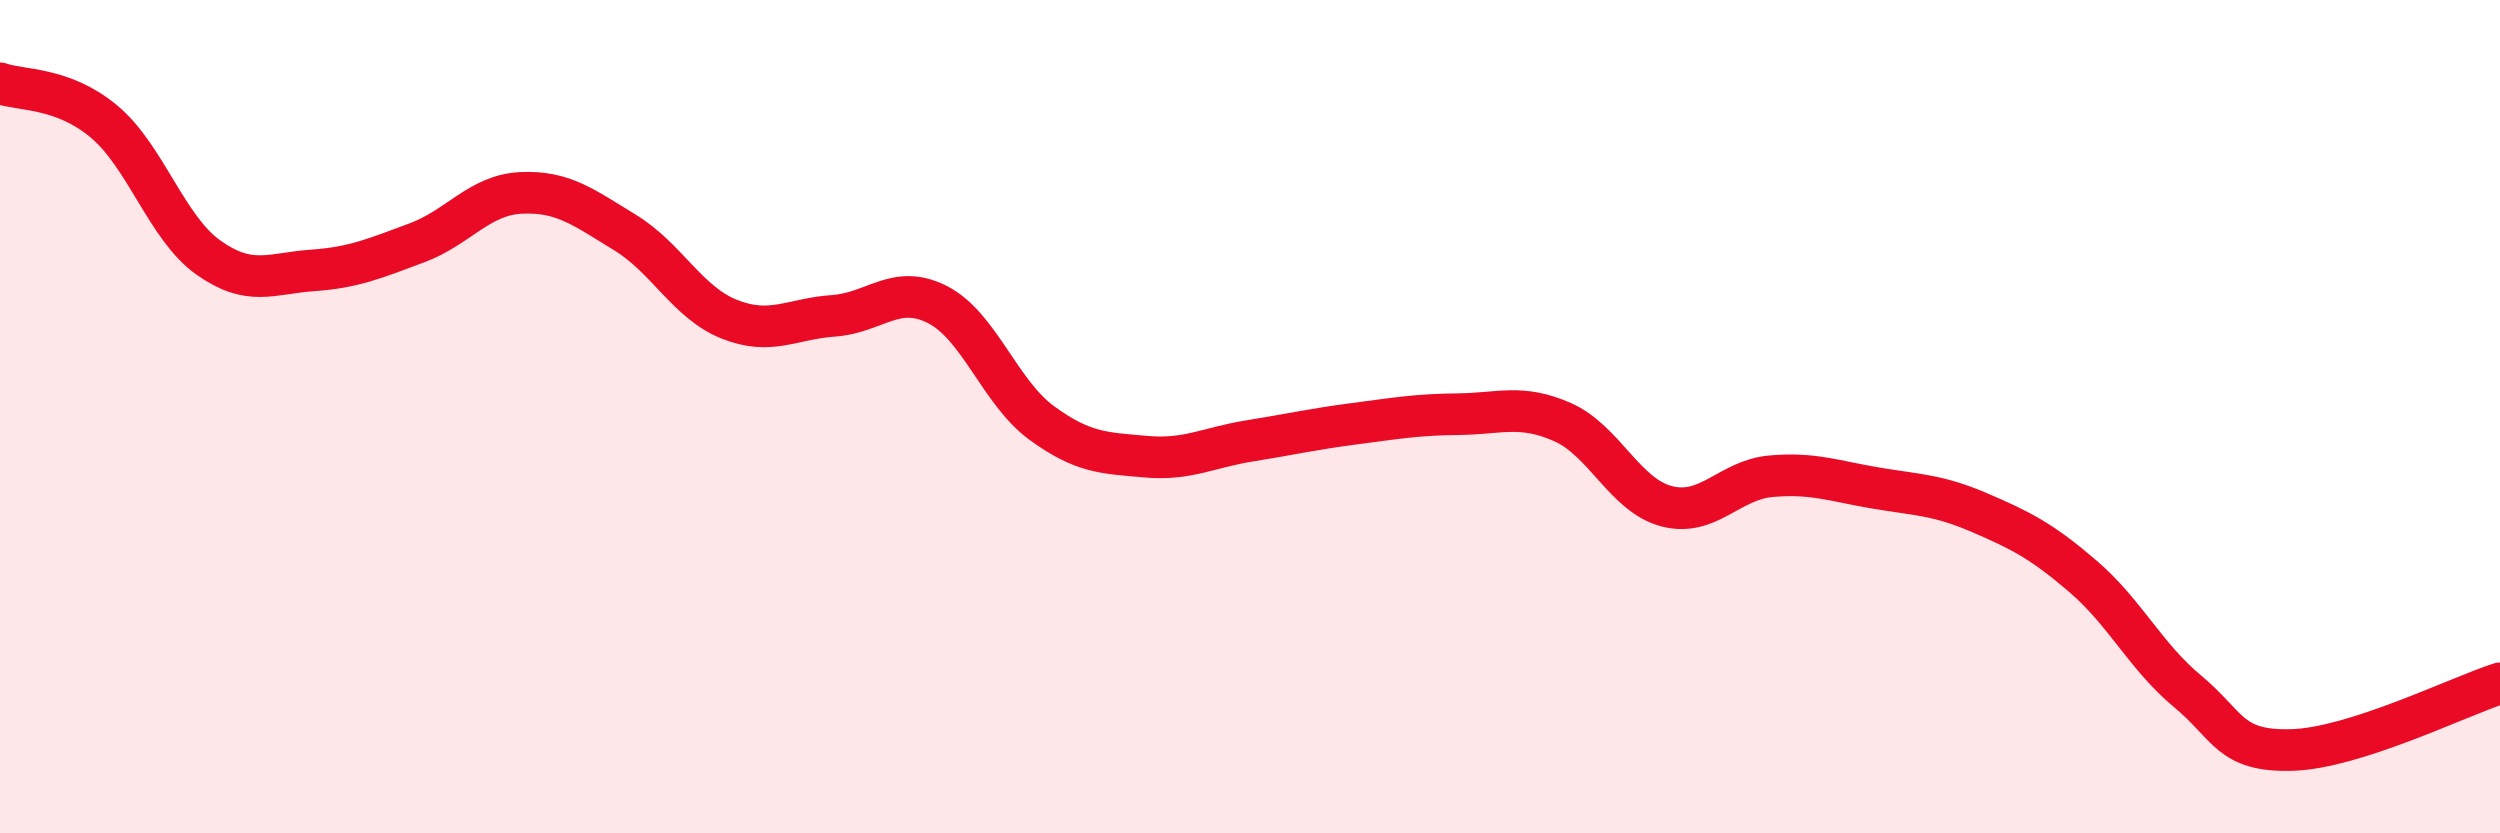 
    <svg width="60" height="20" viewBox="0 0 60 20" xmlns="http://www.w3.org/2000/svg">
      <path
        d="M 0,2 C 0.5,2.18 1.5,2.08 2.5,2.92 C 3.5,3.76 4,5.47 5,6.18 C 6,6.89 6.5,6.56 7.5,6.49 C 8.5,6.42 9,6.2 10,5.83 C 11,5.46 11.5,4.68 12.5,4.63 C 13.5,4.58 14,4.97 15,5.58 C 16,6.19 16.5,7.26 17.5,7.66 C 18.5,8.06 19,7.65 20,7.58 C 21,7.51 21.5,6.8 22.5,7.31 C 23.5,7.82 24,9.42 25,10.15 C 26,10.88 26.5,10.87 27.5,10.96 C 28.5,11.05 29,10.74 30,10.58 C 31,10.42 31.5,10.3 32.5,10.17 C 33.5,10.04 34,9.95 35,9.94 C 36,9.93 36.5,9.69 37.5,10.13 C 38.5,10.57 39,11.89 40,12.15 C 41,12.41 41.5,11.52 42.5,11.43 C 43.5,11.34 44,11.54 45,11.71 C 46,11.88 46.5,11.87 47.5,12.3 C 48.5,12.73 49,12.98 50,13.84 C 51,14.7 51.5,15.76 52.5,16.59 C 53.5,17.42 53.5,18.04 55,18 C 56.5,17.96 59,16.72 60,16.4L60 20L0 20Z"
        fill="#EB0A25"
        opacity="0.1"
        stroke-linecap="round"
        stroke-linejoin="round"
      />
      <path
        d="M 0,2 C 0.5,2.18 1.5,2.08 2.5,2.92 C 3.5,3.76 4,5.47 5,6.18 C 6,6.89 6.5,6.56 7.5,6.49 C 8.5,6.42 9,6.2 10,5.83 C 11,5.46 11.5,4.68 12.5,4.63 C 13.5,4.58 14,4.97 15,5.58 C 16,6.19 16.5,7.26 17.5,7.66 C 18.5,8.06 19,7.65 20,7.58 C 21,7.51 21.5,6.8 22.5,7.31 C 23.5,7.82 24,9.42 25,10.15 C 26,10.88 26.5,10.87 27.5,10.96 C 28.5,11.05 29,10.74 30,10.58 C 31,10.42 31.5,10.3 32.5,10.17 C 33.5,10.04 34,9.95 35,9.94 C 36,9.93 36.5,9.69 37.5,10.13 C 38.5,10.57 39,11.89 40,12.15 C 41,12.41 41.5,11.52 42.5,11.43 C 43.5,11.34 44,11.54 45,11.71 C 46,11.88 46.5,11.87 47.5,12.3 C 48.5,12.73 49,12.98 50,13.84 C 51,14.7 51.5,15.76 52.5,16.59 C 53.5,17.42 53.5,18.04 55,18 C 56.5,17.96 59,16.72 60,16.4"
        stroke="#EB0A25"
        stroke-width="1"
        fill="none"
        stroke-linecap="round"
        stroke-linejoin="round"
      />
    </svg>
  